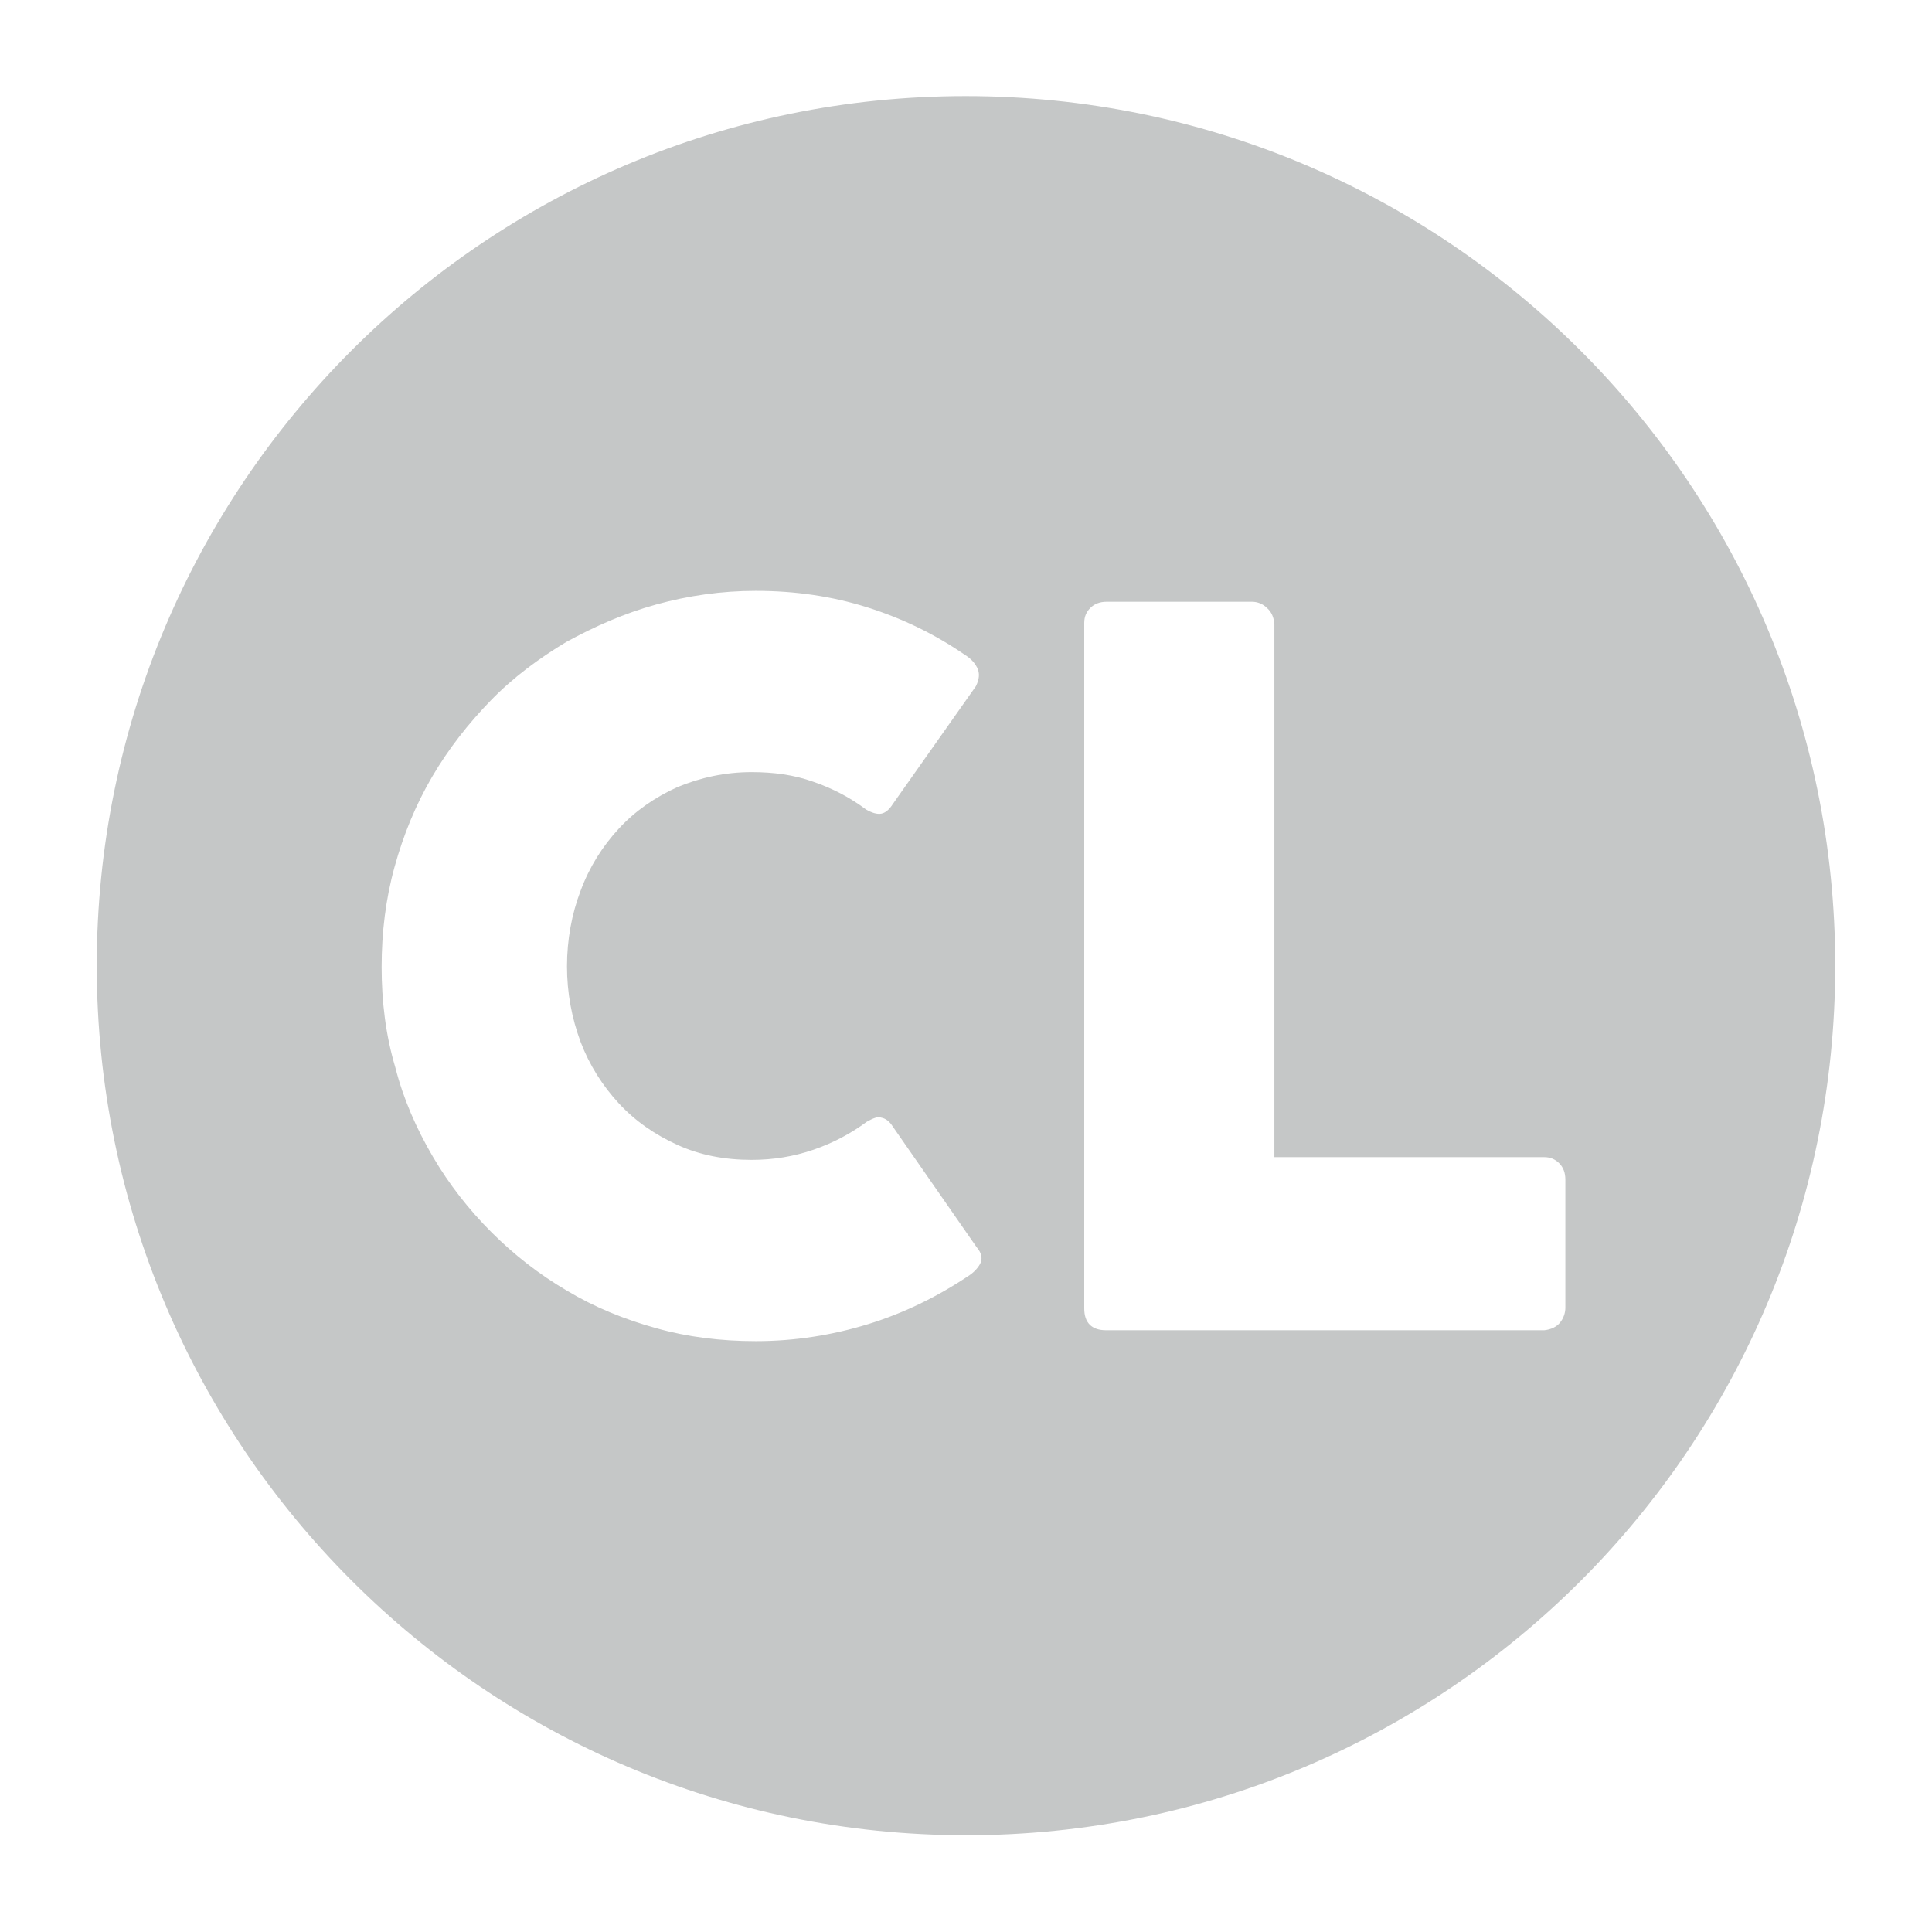 <?xml version="1.0" encoding="utf-8"?>
<!-- Generator: Adobe Illustrator 28.1.0, SVG Export Plug-In . SVG Version: 6.00 Build 0)  -->
<svg version="1.1" id="Layer_1" xmlns="http://www.w3.org/2000/svg" xmlns:xlink="http://www.w3.org/1999/xlink" x="0px" y="0px"
	 viewBox="0 0 28.35 28.35" style="enable-background:new 0 0 28.35 28.35;" xml:space="preserve">
<style type="text/css">
	.st0{fill:#C5C7C7;}
</style>
<g>
	<path class="st0" d="M22.97,19.19c0,0.08-0.03,0.16-0.08,0.22s-0.13,0.1-0.23,0.11h-6.43c-0.21,0-0.32-0.11-0.32-0.32V9.14
		c0-0.09,0.03-0.16,0.09-0.22c0.06-0.06,0.14-0.09,0.24-0.09h2.13c0.08,0,0.16,0.03,0.22,0.09c0.07,0.06,0.1,0.14,0.11,0.23v7.83
		h3.96c0.09,0,0.16,0.03,0.22,0.09c0.06,0.06,0.09,0.14,0.09,0.24V19.19z M14.38,18.55c-0.04,0.07-0.1,0.13-0.18,0.18
		c-0.45,0.3-0.94,0.54-1.46,0.7c-0.52,0.16-1.07,0.25-1.65,0.25c-0.51,0-1-0.06-1.46-0.19c-0.47-0.13-0.91-0.31-1.31-0.55
		c-0.41-0.24-0.78-0.53-1.11-0.86c-0.33-0.33-0.62-0.7-0.86-1.11c-0.24-0.41-0.43-0.84-0.55-1.31C5.66,15.19,5.6,14.7,5.6,14.19
		s0.06-1,0.19-1.47c0.13-0.47,0.31-0.91,0.55-1.32c0.24-0.41,0.53-0.78,0.86-1.12c0.33-0.34,0.71-0.62,1.11-0.86
		C8.73,9.19,9.16,9,9.63,8.87c0.47-0.13,0.96-0.2,1.46-0.2c0.58,0,1.12,0.08,1.63,0.24c0.51,0.16,0.99,0.39,1.44,0.7
		c0.08,0.05,0.14,0.11,0.18,0.19c0.04,0.08,0.03,0.17-0.02,0.27l-1.22,1.73c-0.05,0.08-0.11,0.13-0.17,0.14
		c-0.06,0.01-0.13-0.01-0.22-0.06c-0.24-0.18-0.49-0.31-0.78-0.41c-0.28-0.1-0.58-0.14-0.9-0.14c-0.39,0-0.75,0.08-1.09,0.22
		c-0.33,0.15-0.62,0.35-0.86,0.61c-0.24,0.26-0.43,0.56-0.56,0.91c-0.13,0.34-0.2,0.72-0.2,1.11c0,0.39,0.07,0.76,0.2,1.11
		c0.13,0.34,0.32,0.64,0.56,0.9c0.24,0.26,0.53,0.46,0.86,0.61c0.33,0.15,0.69,0.22,1.09,0.22c0.32,0,0.62-0.05,0.91-0.15
		c0.29-0.1,0.55-0.24,0.78-0.41c0.09-0.05,0.16-0.08,0.21-0.06c0.06,0.01,0.12,0.05,0.17,0.13l1.23,1.77
		C14.41,18.39,14.42,18.48,14.38,18.55 M26.93,14.17c0-7.05-5.71-12.76-12.76-12.76S1.42,7.13,1.42,14.17s5.71,12.76,12.76,12.76
		S26.93,21.22,26.93,14.17"/>
</g>
</svg>

